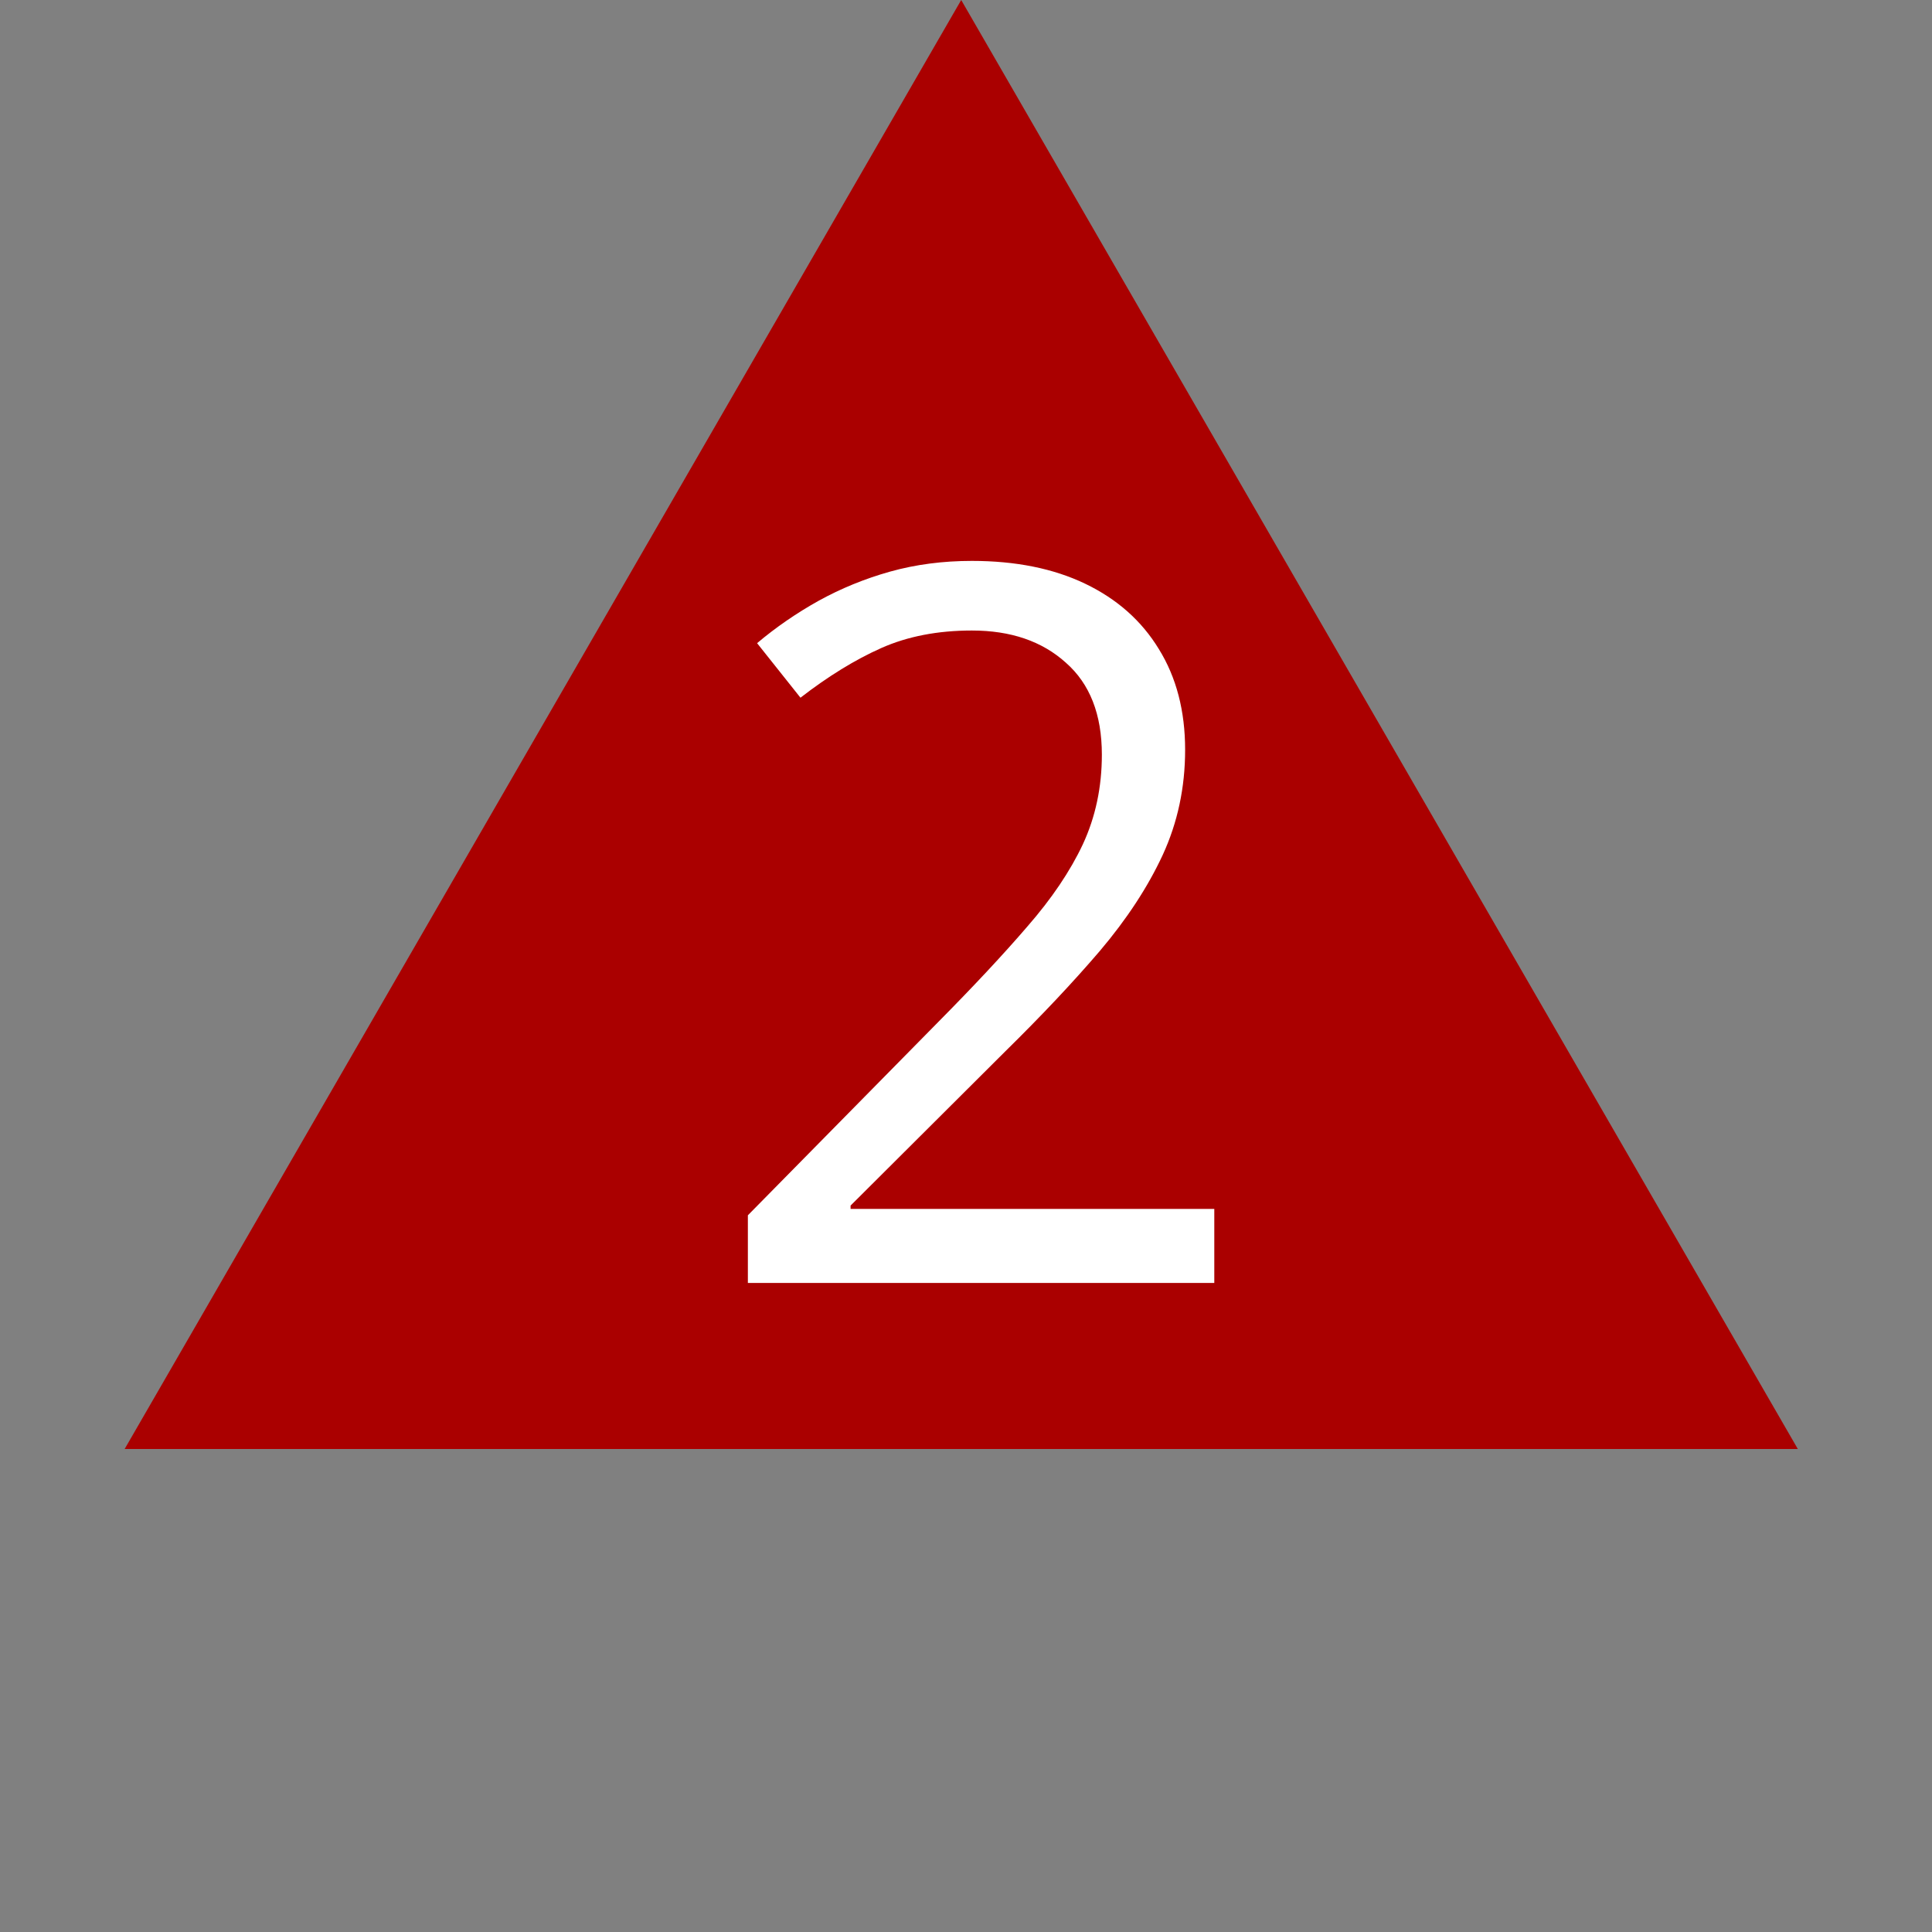 <?xml version="1.0" encoding="UTF-8"?> <svg xmlns="http://www.w3.org/2000/svg" width="31" height="31" viewBox="0 0 31 31" fill="none"><rect x="0" y="0" width="31" height="31" fill="#808080" stroke="none"/><path d="M15.423 0L28.847 23.25H2L15.423 0Z" fill="#AA0000"></path><path d="M19.484 20.586H12V19.5L15.055 16.398C15.622 15.825 16.099 15.315 16.484 14.867C16.875 14.419 17.172 13.979 17.375 13.547C17.578 13.109 17.68 12.63 17.68 12.109C17.68 11.463 17.487 10.971 17.102 10.633C16.721 10.289 16.219 10.117 15.594 10.117C15.047 10.117 14.562 10.211 14.141 10.398C13.719 10.586 13.287 10.852 12.844 11.195L12.148 10.32C12.45 10.065 12.779 9.839 13.133 9.641C13.492 9.443 13.875 9.286 14.281 9.172C14.693 9.057 15.13 9 15.594 9C16.297 9 16.904 9.122 17.414 9.367C17.924 9.612 18.318 9.961 18.594 10.414C18.875 10.867 19.016 11.406 19.016 12.031C19.016 12.635 18.896 13.198 18.656 13.719C18.417 14.234 18.081 14.747 17.648 15.258C17.216 15.763 16.711 16.299 16.133 16.867L13.648 19.344V19.398H19.484V20.586Z" fill="white"></path></svg> 
